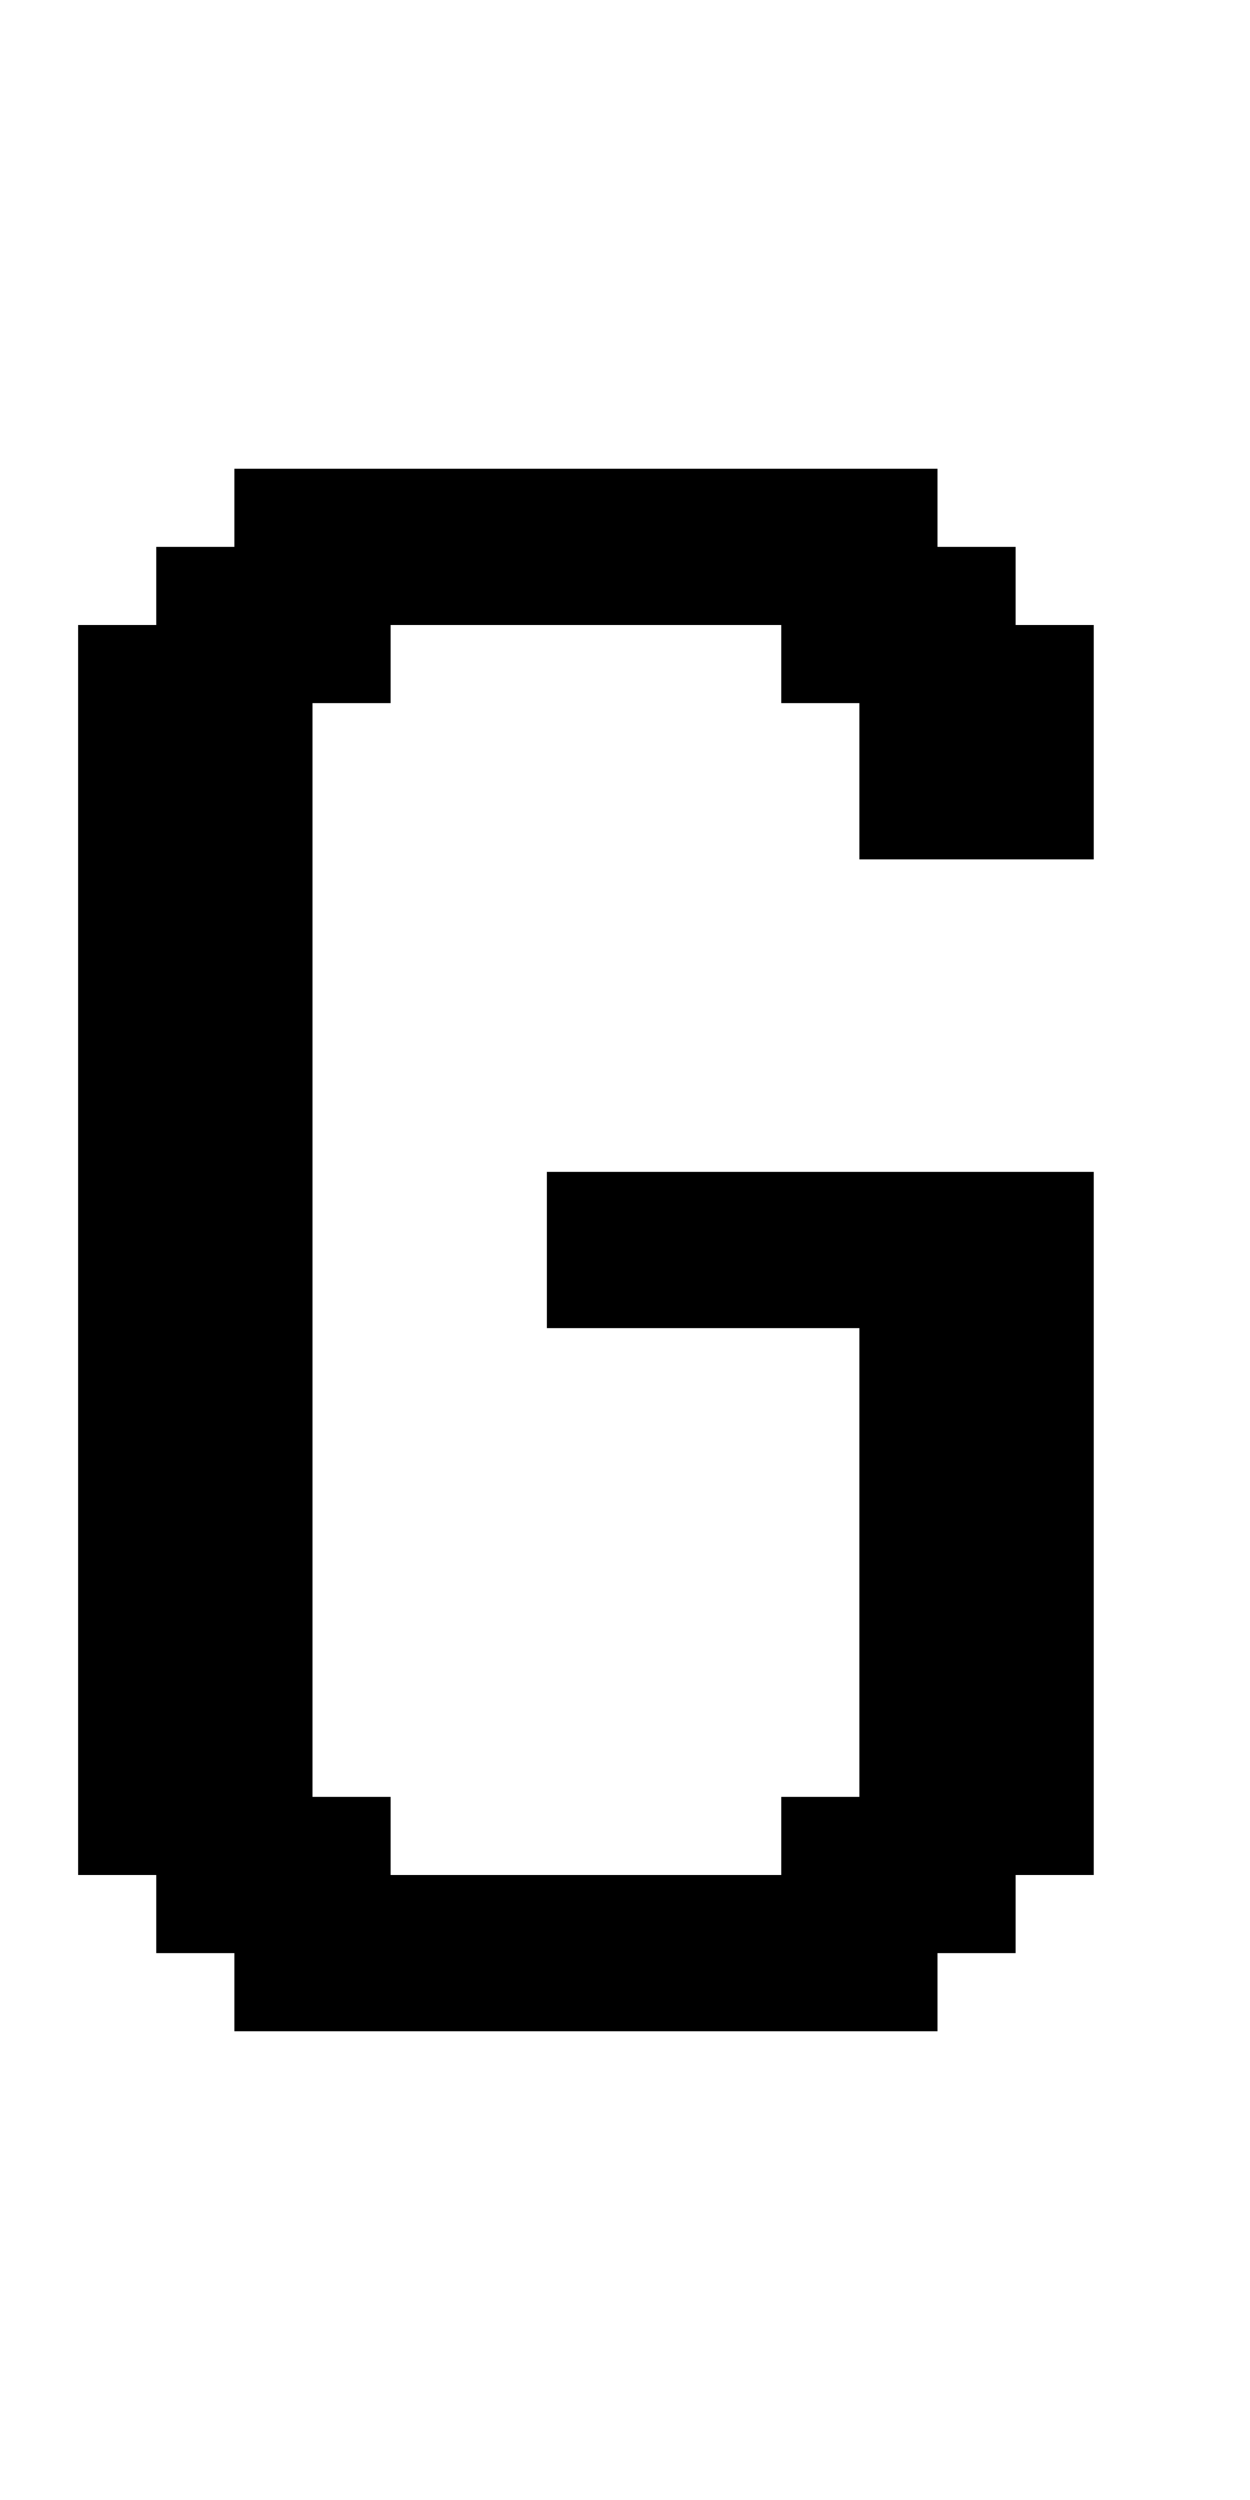 <?xml version="1.0" standalone="no"?>
<!DOCTYPE svg PUBLIC "-//W3C//DTD SVG 20010904//EN"
 "http://www.w3.org/TR/2001/REC-SVG-20010904/DTD/svg10.dtd">
<svg version="1.0" xmlns="http://www.w3.org/2000/svg"
 width="64pt" height="128pt" viewBox="0 0 64 128"
 preserveAspectRatio="xMidYMid meet">
<g transform="translate(0,128) scale(1,-1)"
fill="#000000" stroke="none">
<path d="M12 102 l0 -2 -2 0 -2 0 0 -2 0 -2 -2 0 -2 0 0 -32 0 -32 2 0 2 0 0
-2 0 -2 2 0 2 0 0 -2 0 -2 18 0 18 0 0 2 0 2 2 0 2 0 0 2 0 2 2 0 2 0 0 18 0
18 -14 0 -14 0 0 -4 0 -4 8 0 8 0 0 -12 0 -12 -2 0 -2 0 0 -2 0 -2 -10 0 -10
0 0 2 0 2 -2 0 -2 0 0 28 0 28 2 0 2 0 0 2 0 2 10 0 10 0 0 -2 0 -2 2 0 2 0 0
-4 0 -4 6 0 6 0 0 6 0 6 -2 0 -2 0 0 2 0 2 -2 0 -2 0 0 2 0 2 -18 0 -18 0 0
-2z"/>
</g>
</svg>
